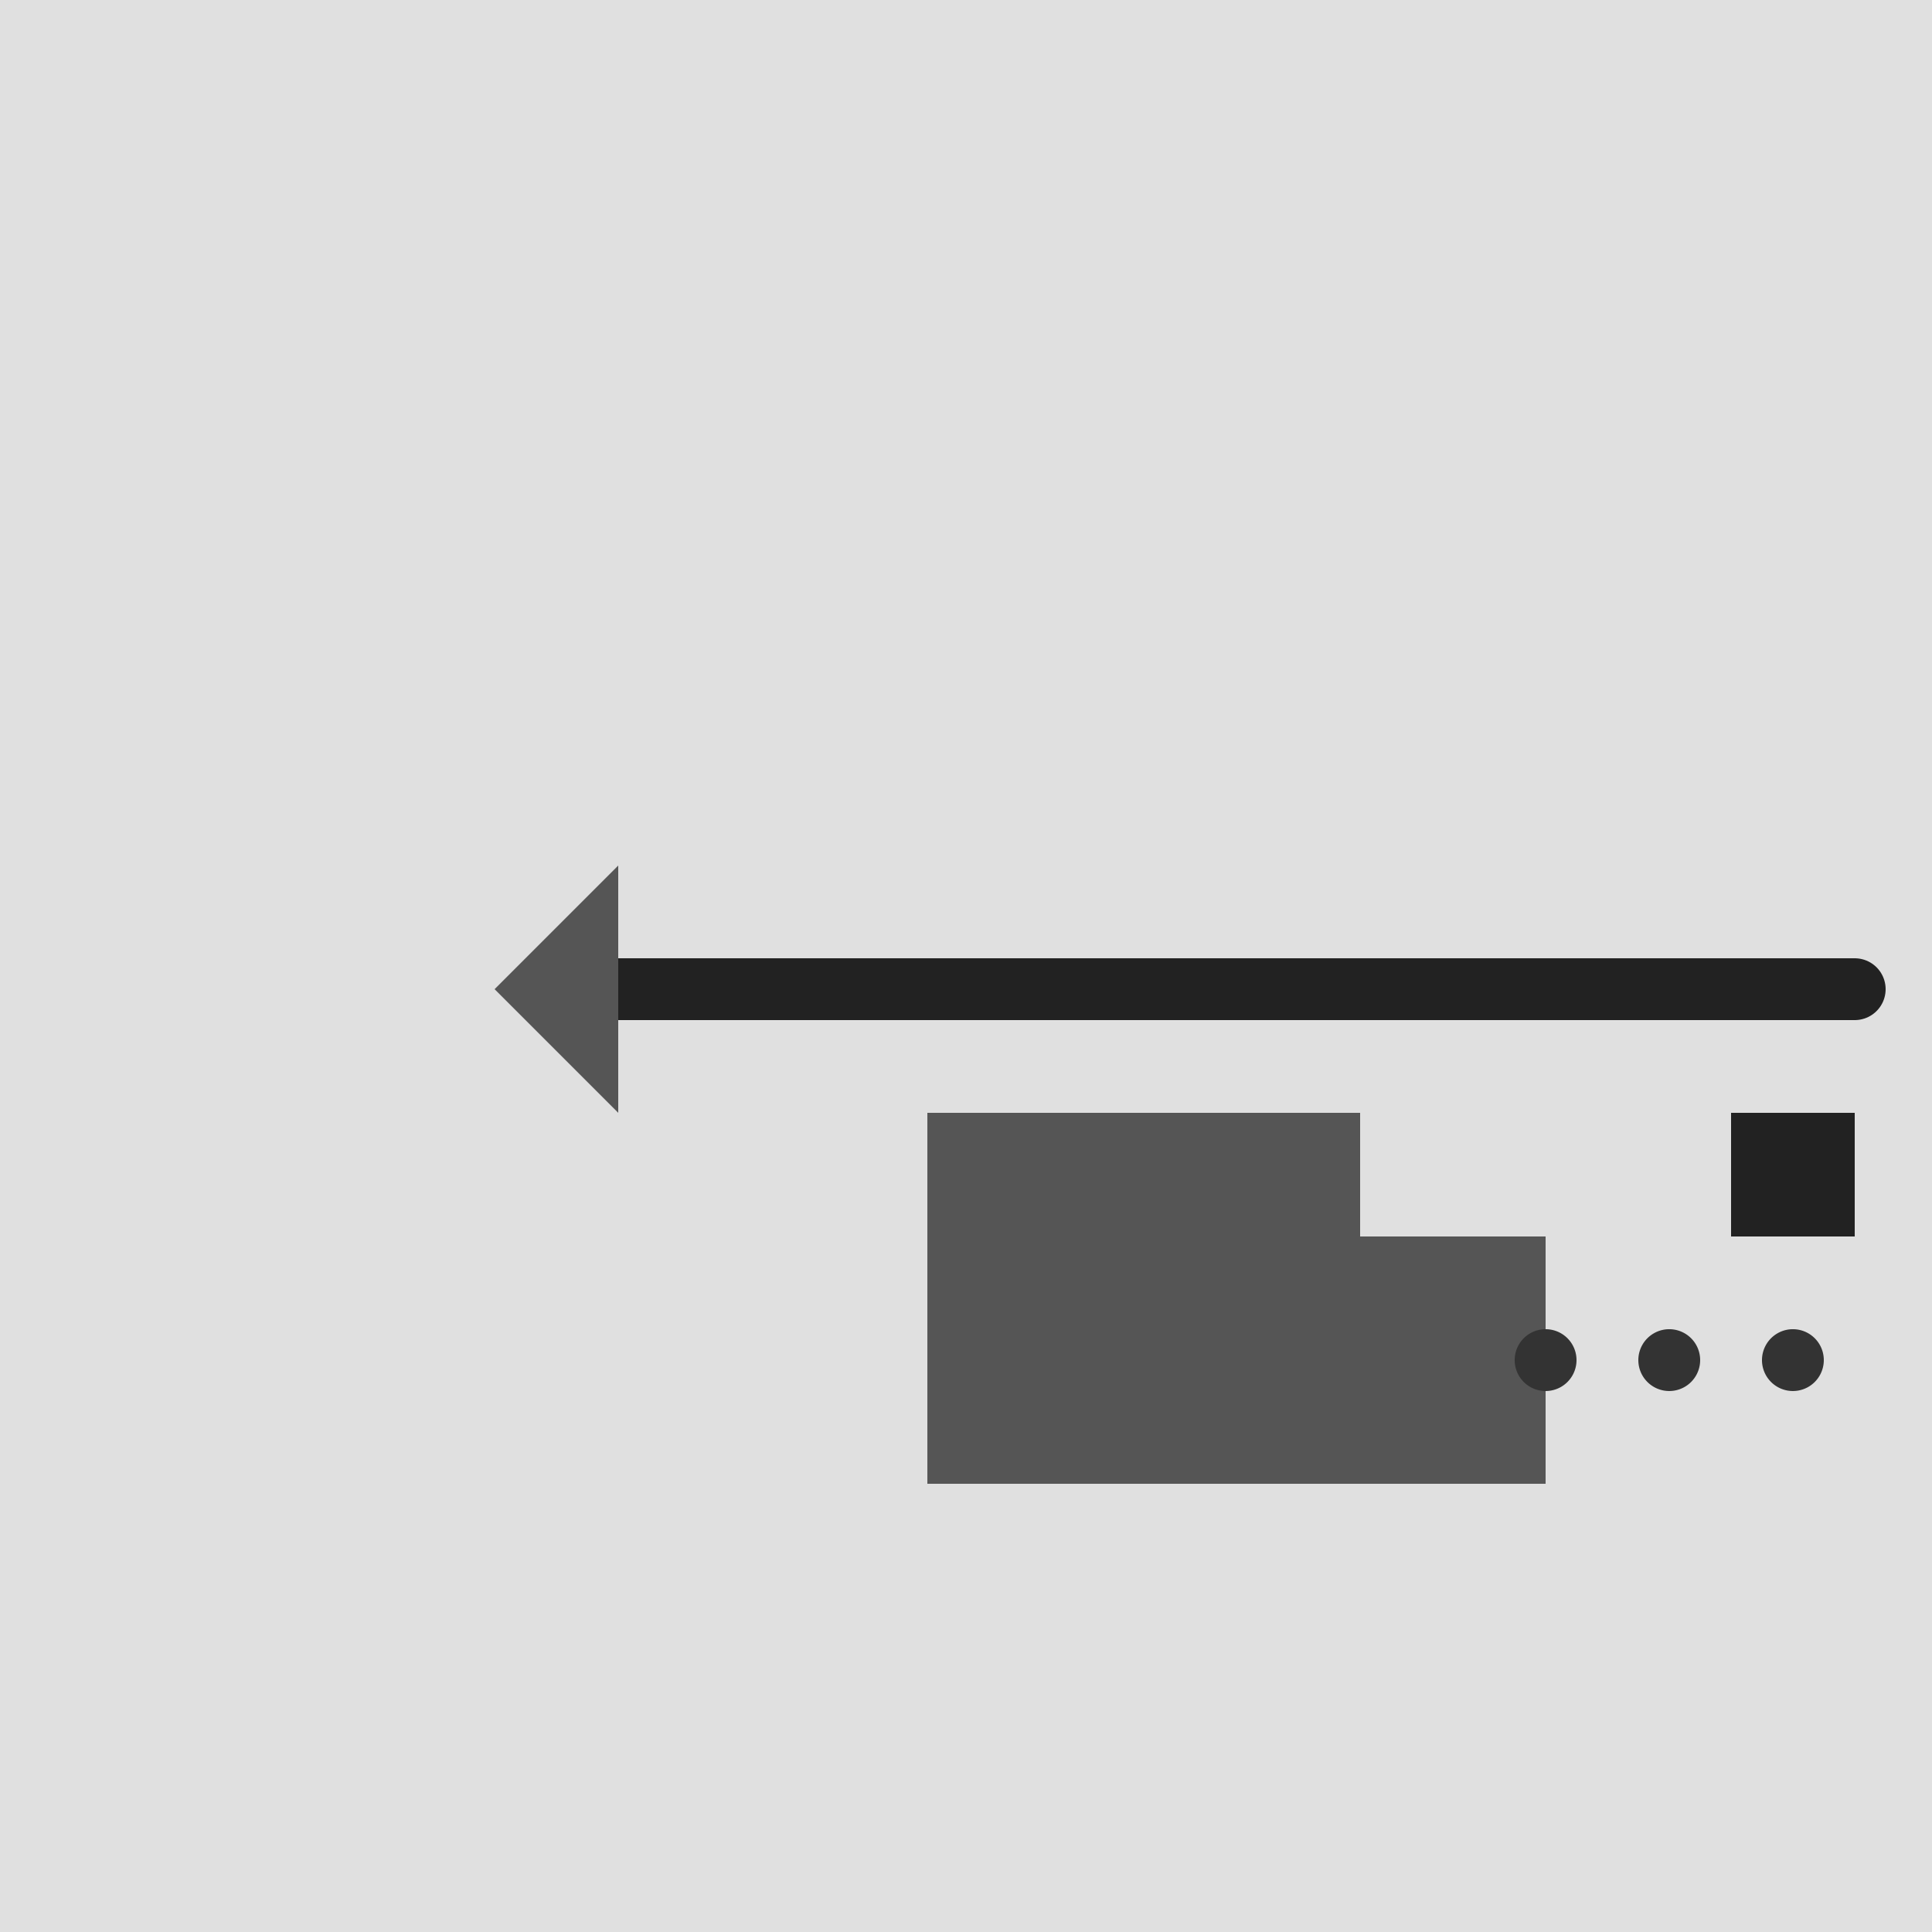 <!--

Generated by DrawGPT.
Free, open source, AI generated images in SVG, PNG, and HTML Canvas format.
https://drawgpt.ai

Created: 2023-11-10T12:42:08.196Z
Link: https://drawgpt.ai/prompt/119337/

-->
<svg xmlns="http://www.w3.org/2000/svg" xmlns:xlink="http://www.w3.org/1999/xlink" width="500" height="500"><defs><linearGradient id="c2s_1" x1="0px" x2="0px" y1="384px" y2="512px" gradientUnits="userSpaceOnUse"/><radialGradient id="c2s_2" cx="496px" cy="256px" r="32px" fx="496px" fy="256px" gradientUnits="userSpaceOnUse"/></defs><g><rect fill="#E0E0E0" stroke="none" x="0" y="0" width="512" height="512"/><path fill="none" stroke="#222222" paint-order="fill stroke markers" d=" M 140 256 L 480 256" stroke-linecap="round" stroke-miterlimit="10" stroke-width="16" stroke-dasharray=""/><rect fill="url(#c2s_1)" stroke="none" x="0" y="384" width="512" height="128"/><rect fill="#555555" stroke="none" x="320" y="320" width="80" height="64"/><rect fill="#222222" stroke="none" x="448" y="288" width="32" height="32"/><path fill="#555555" stroke="none" paint-order="stroke fill markers" d=" M 128 256 L 160 224 L 160 288 Z"/><path fill="#555555" stroke="none" paint-order="stroke fill markers" d=" M 240 288 L 352 288 L 352 384 L 240 384 Z"/><path fill="#333333" stroke="none" paint-order="stroke fill markers" d=" M 408 352 A 8 8 0 1 1 408 351.992"/><path fill="#333333" stroke="none" paint-order="stroke fill markers" d=" M 440 352 A 8 8 0 1 1 440 351.992"/><path fill="#333333" stroke="none" paint-order="stroke fill markers" d=" M 472 352 A 8 8 0 1 1 472 351.992"/><path fill="url(#c2s_2)" stroke="none" paint-order="stroke fill markers" d=" M 528 256 A 32 32 0 1 1 528 255.968"/></g></svg>
